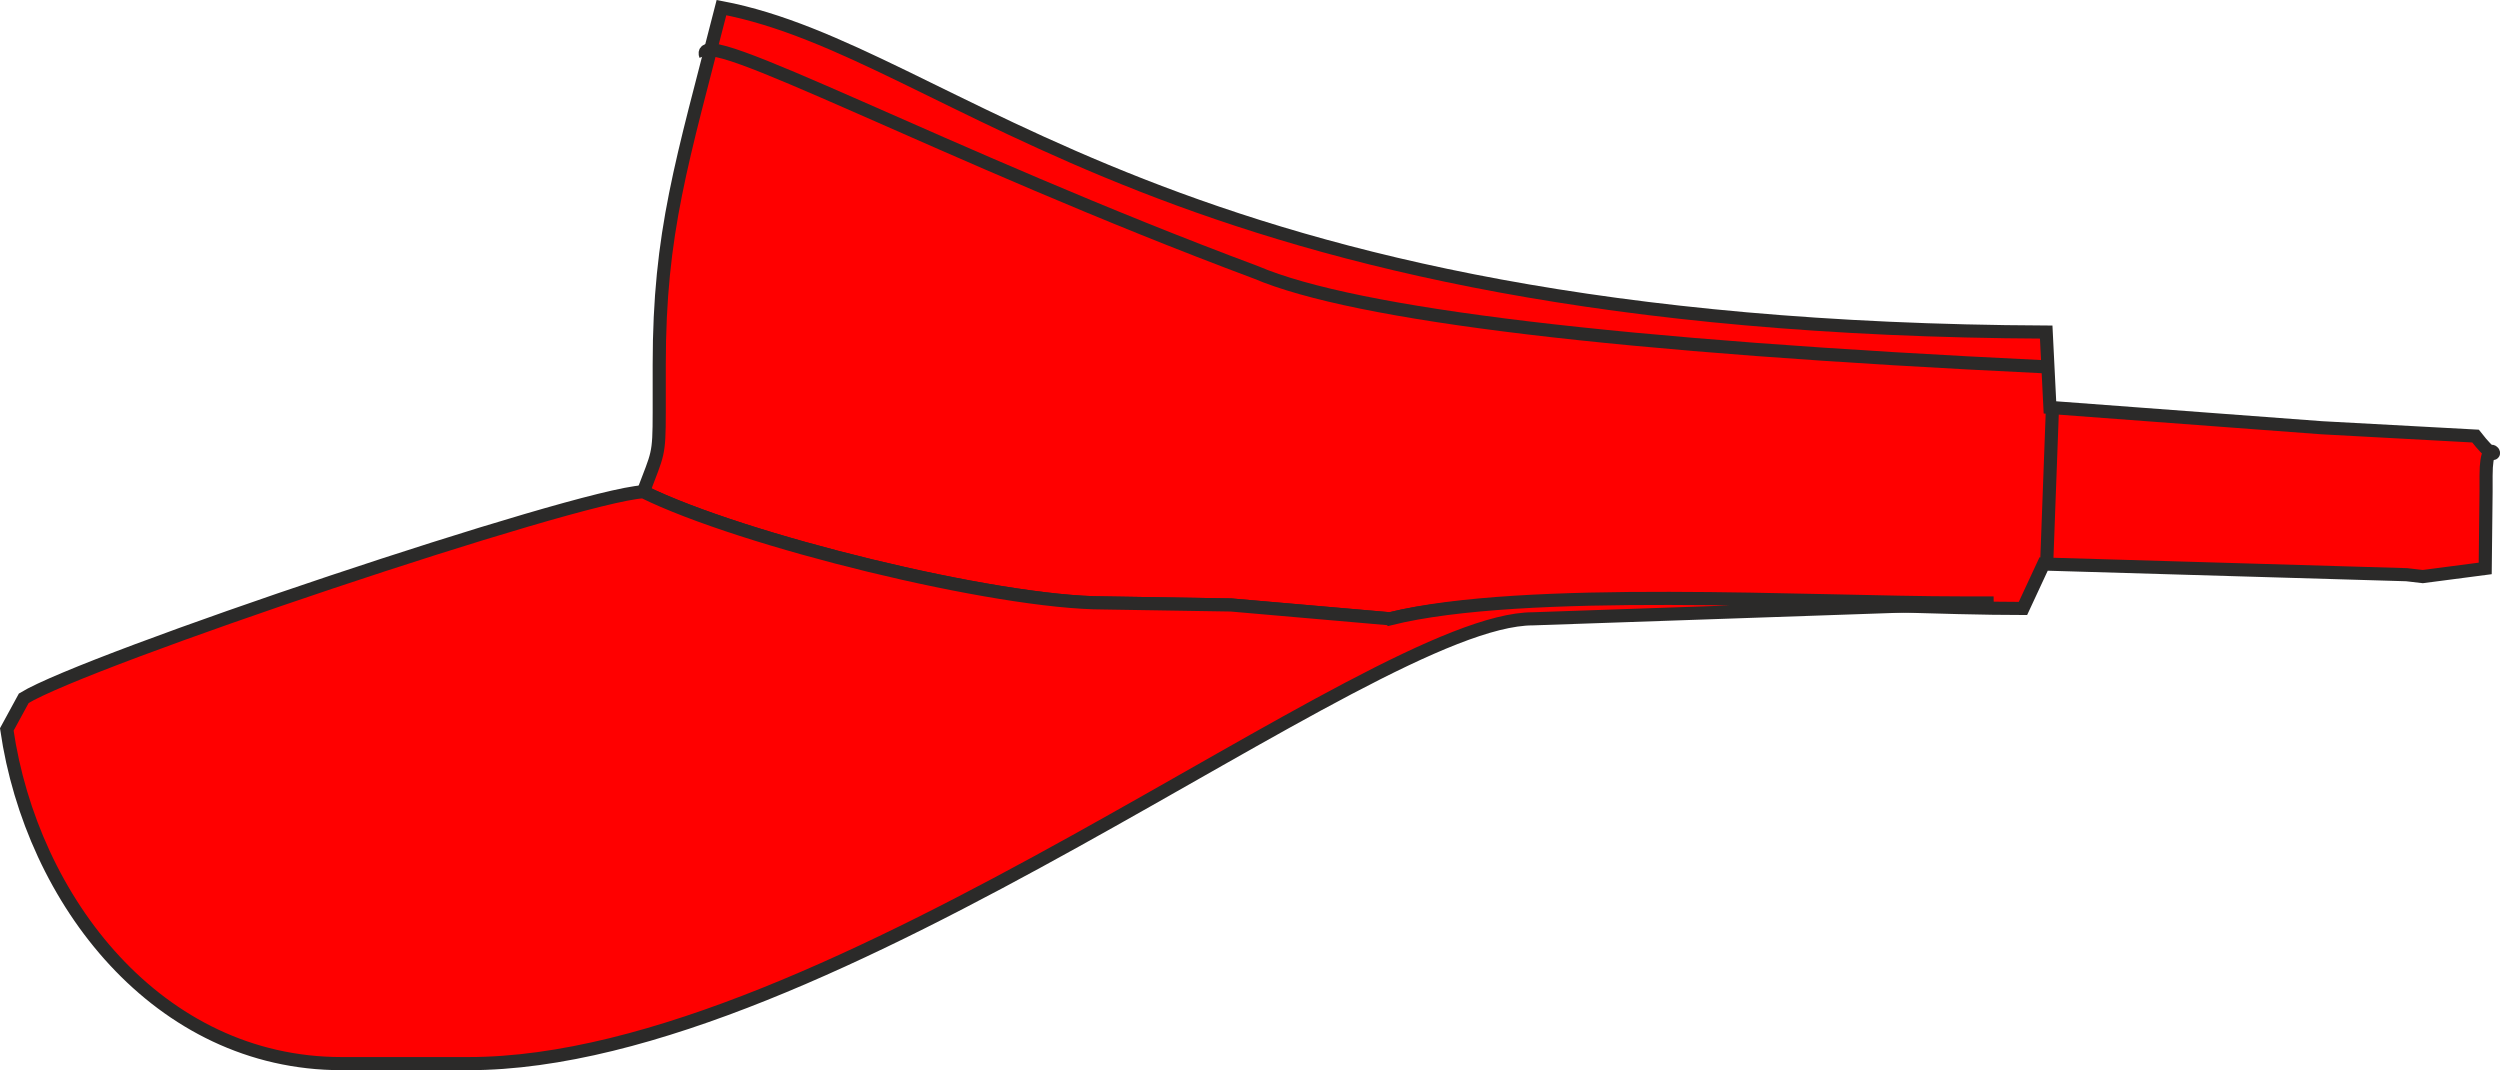 <?xml version="1.0" encoding="UTF-8"?>
<!DOCTYPE svg PUBLIC "-//W3C//DTD SVG 1.1//EN" "http://www.w3.org/Graphics/SVG/1.1/DTD/svg11.dtd">
<!-- Creator: CorelDRAW -->
<svg xmlns="http://www.w3.org/2000/svg" xml:space="preserve" width="33.595mm" height="14.381mm" version="1.1" style="shape-rendering:geometricPrecision; text-rendering:geometricPrecision; image-rendering:optimizeQuality; fill-rule:evenodd; clip-rule:evenodd"
viewBox="0 0 1935.33 828.45"
 xmlns:xlink="http://www.w3.org/1999/xlink"
 xmlns:xodm="http://www.corel.com/coreldraw/odm/2003">
 <defs>
  <style type="text/css">
   <![CDATA[
    .str0 {stroke:#2B2A29;stroke-width:10.16;stroke-miterlimit:22.926}
    .fil1 {fill:none}
    .fil0 {fill:#FF0000}
   ]]>
  </style>
 </defs>
 <g id="Слой_x0020_1">
  <g id="_1676262951296">
   <path class="fil0 str0" d="M498.02 380.66c76.05,37.59 272.79,86.08 356.63,86.08l98.36 1.58 123 10.71c103.12,-25.78 373.41,-8 490.02,-8l15.99 -34.4 281.03 8.26 12.52 1.46 48.31 -6.32 0.66 -59.38 0 -12.3c0,-40.73 17.41,2.02 -8.16,-30.77l-119.11 -6.46 -210.35 -15.74 -2.89 -58.31c-682.51,-3.12 -843.57,-216.54 -1025.51,-251.19 -30.53,119.69 -48.19,173.2 -48.19,276.4l0 36.89c0,33.94 -1.08,31.66 -12.3,61.49z"/>
   <path class="fil0 str0" d="M1076 479.04l-123 -10.71 -98.36 -1.58c-83.84,0 -280.57,-48.49 -356.63,-86.08 -53.41,3.26 -431.19,130.16 -479.6,159.86l-13.15 24.16c19.29,132.62 117.22,258.68 259.1,258.68l98.39 0c279.7,0 697.54,-344.33 823.93,-344.33l356.62 -12.29 -24.59 0c-116.6,0 -339.59,-13.49 -442.71,12.29z"/>
   <path class="fil1 str0" d="M1584.47 434.47c1.43,-38.71 2.87,-77.41 4.3,-116.12"/>
   <path class="fil1 str0" d="M1583.17 283.96c-329.86,-15.77 -533.51,-40.16 -610.96,-73.14 -240.26,-89.66 -436,-195.05 -425.96,-167.8"/>
  </g>
 </g>
</svg>

